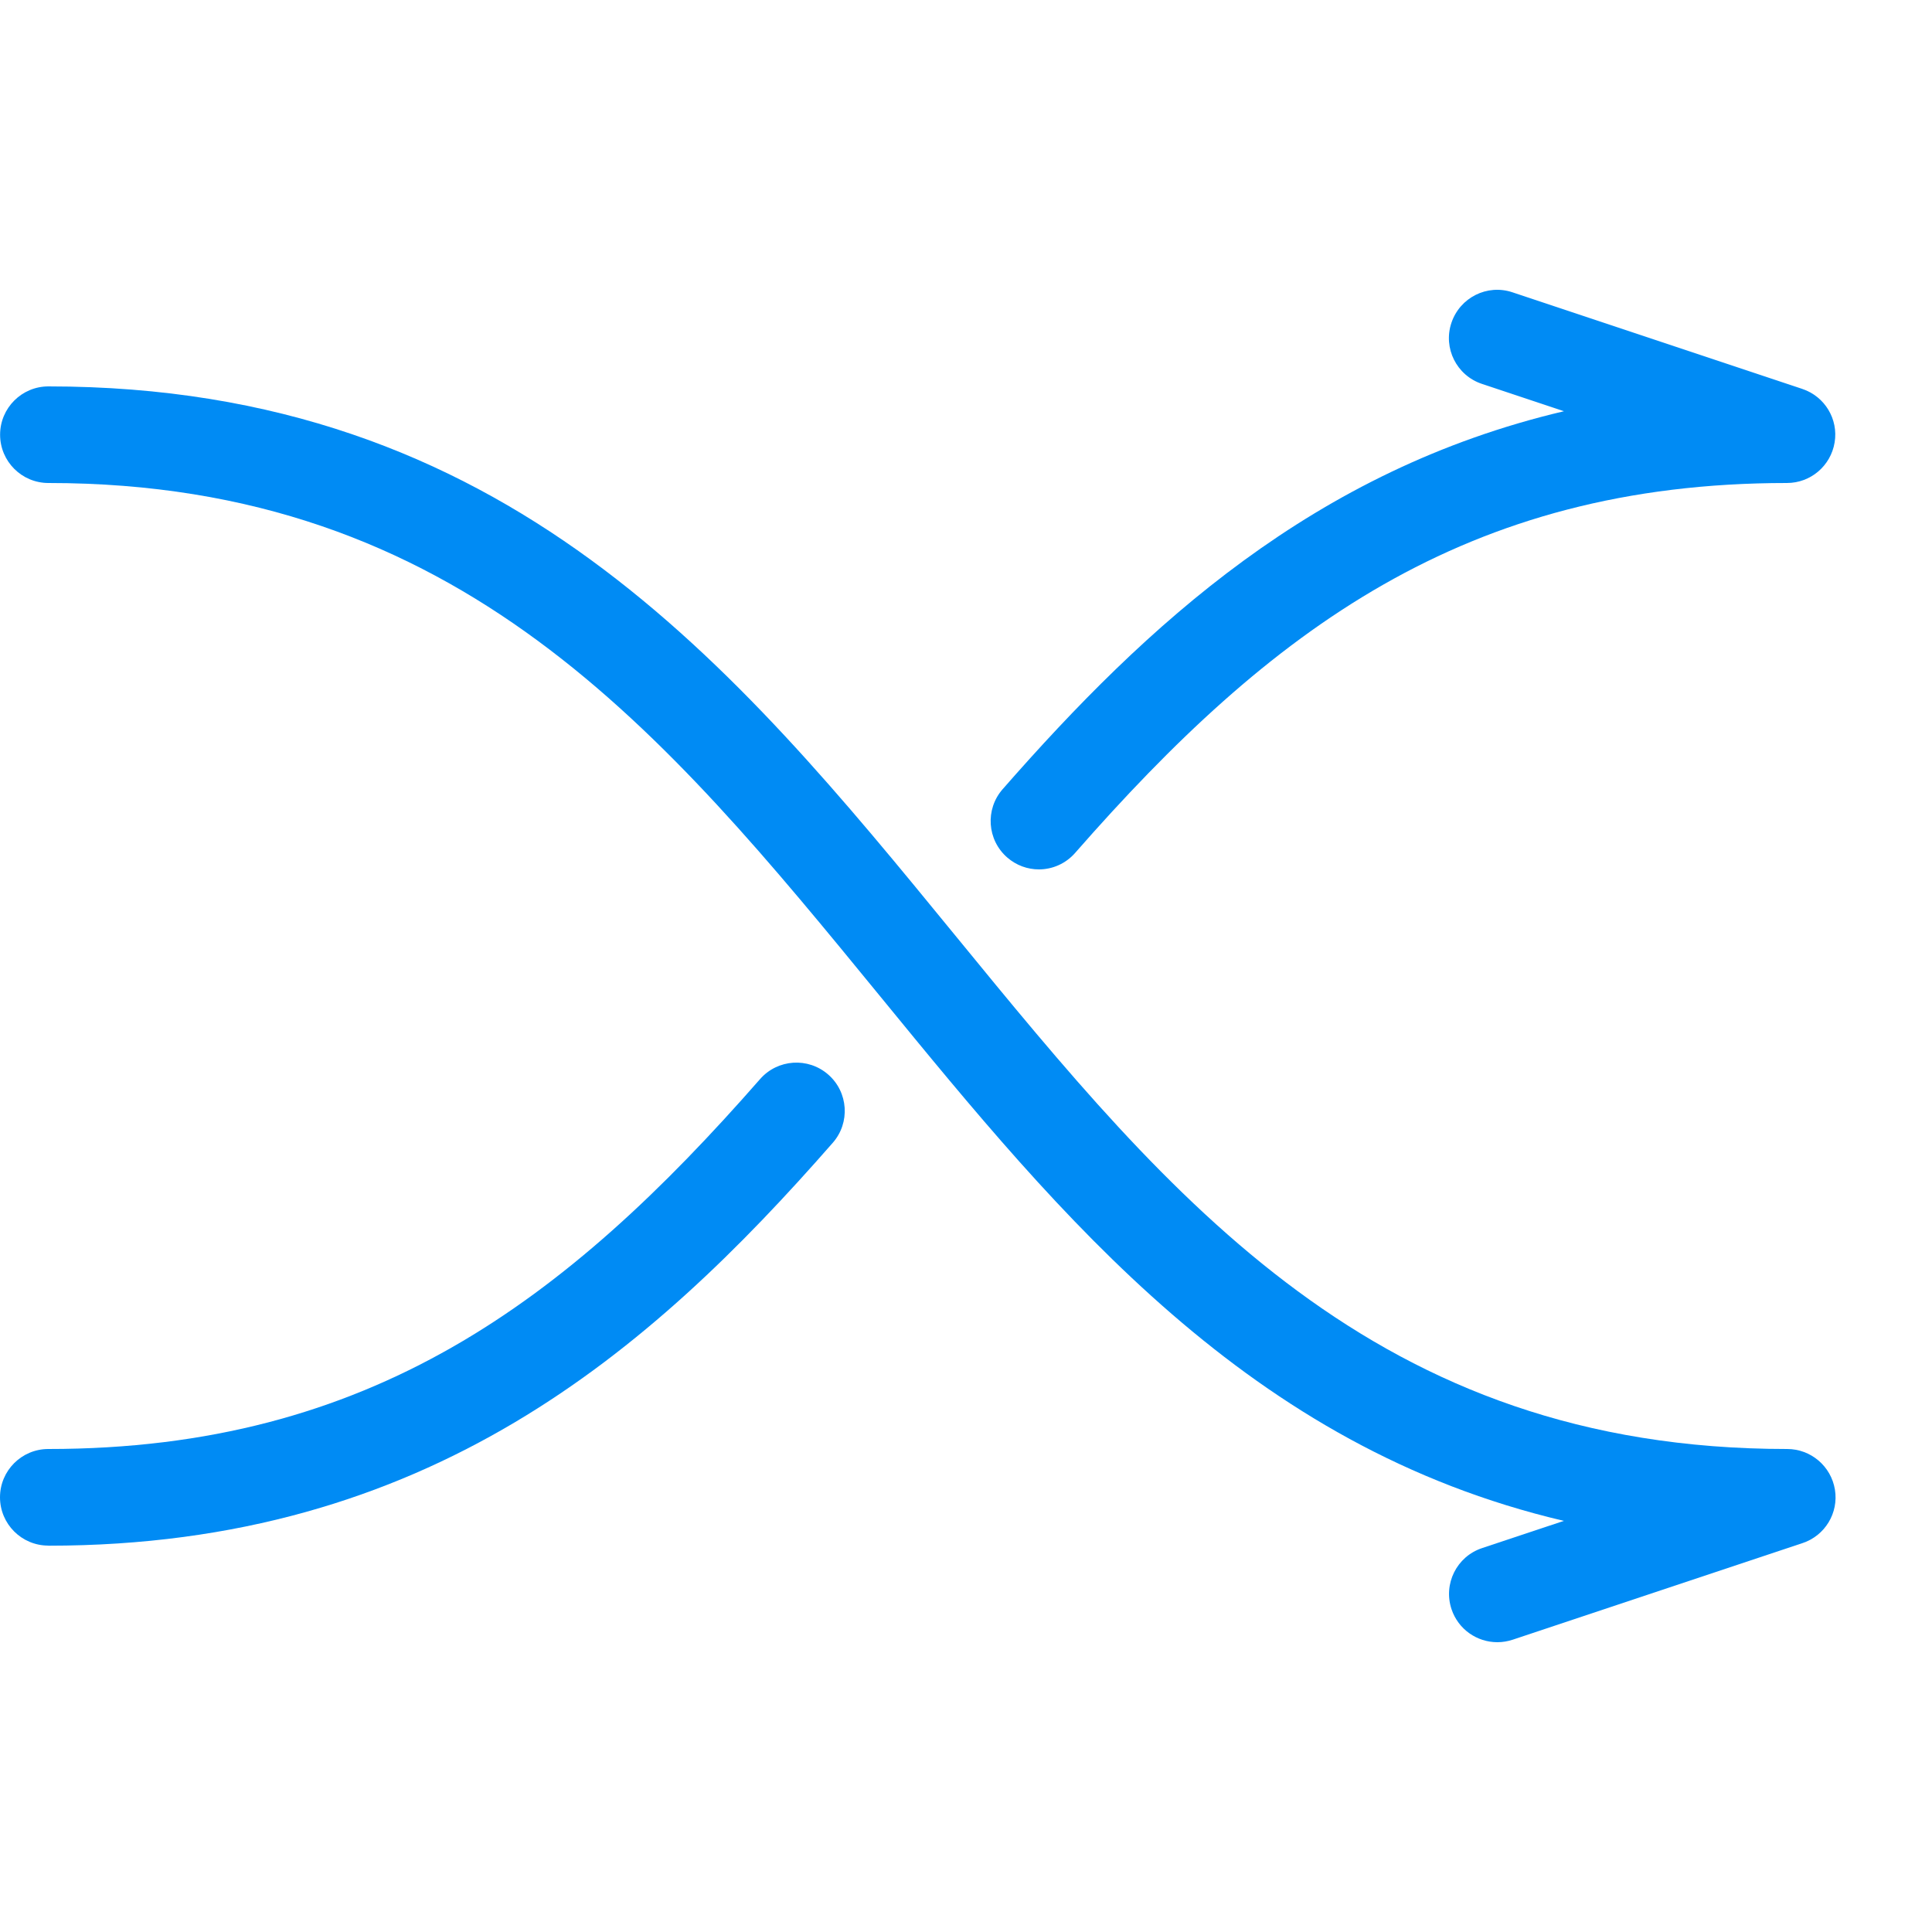 <svg height="20" viewBox="0 0 20 20" width="20" xmlns="http://www.w3.org/2000/svg"><g fill="#008bf4"><path d="m15.5 17c-.209 0-.404-.132-.474-.342-.087-.262.054-.545.316-.632l.847-.282c-3.262-.766-5.195-3.129-7.075-5.427-2.237-2.734-4.35-5.317-8.613-5.317-.276 0-.5-.224-.5-.5s.224-.5.5-.5c4.737 0 7.101 2.889 9.387 5.683 2.237 2.734 4.35 5.317 8.613 5.317.245 0 .454.178.494.42s-.103.477-.335.554l-3 1c-.052.017-.106.026-.158.026z"/><path d="m10.755 9c-.117 0-.234-.041-.329-.124-.208-.182-.229-.498-.047-.706 1.491-1.703 3.228-3.305 5.811-3.913l-.849-.283c-.262-.087-.404-.37-.316-.632s.37-.404.632-.316l3 1c.233.078.375.312.335.554s-.248.42-.494.42c-3.333 0-5.356 1.531-7.368 3.829-.099.113-.237.171-.376.171z"/><path d="m.5 16c-.276 0-.5-.224-.5-.5s.224-.5.5-.5c3.333 0 5.356-1.531 7.368-3.829.182-.208.498-.229.706-.047s.229.498.047.706c-1.896 2.166-4.193 4.171-8.121 4.171z"/></g></svg>